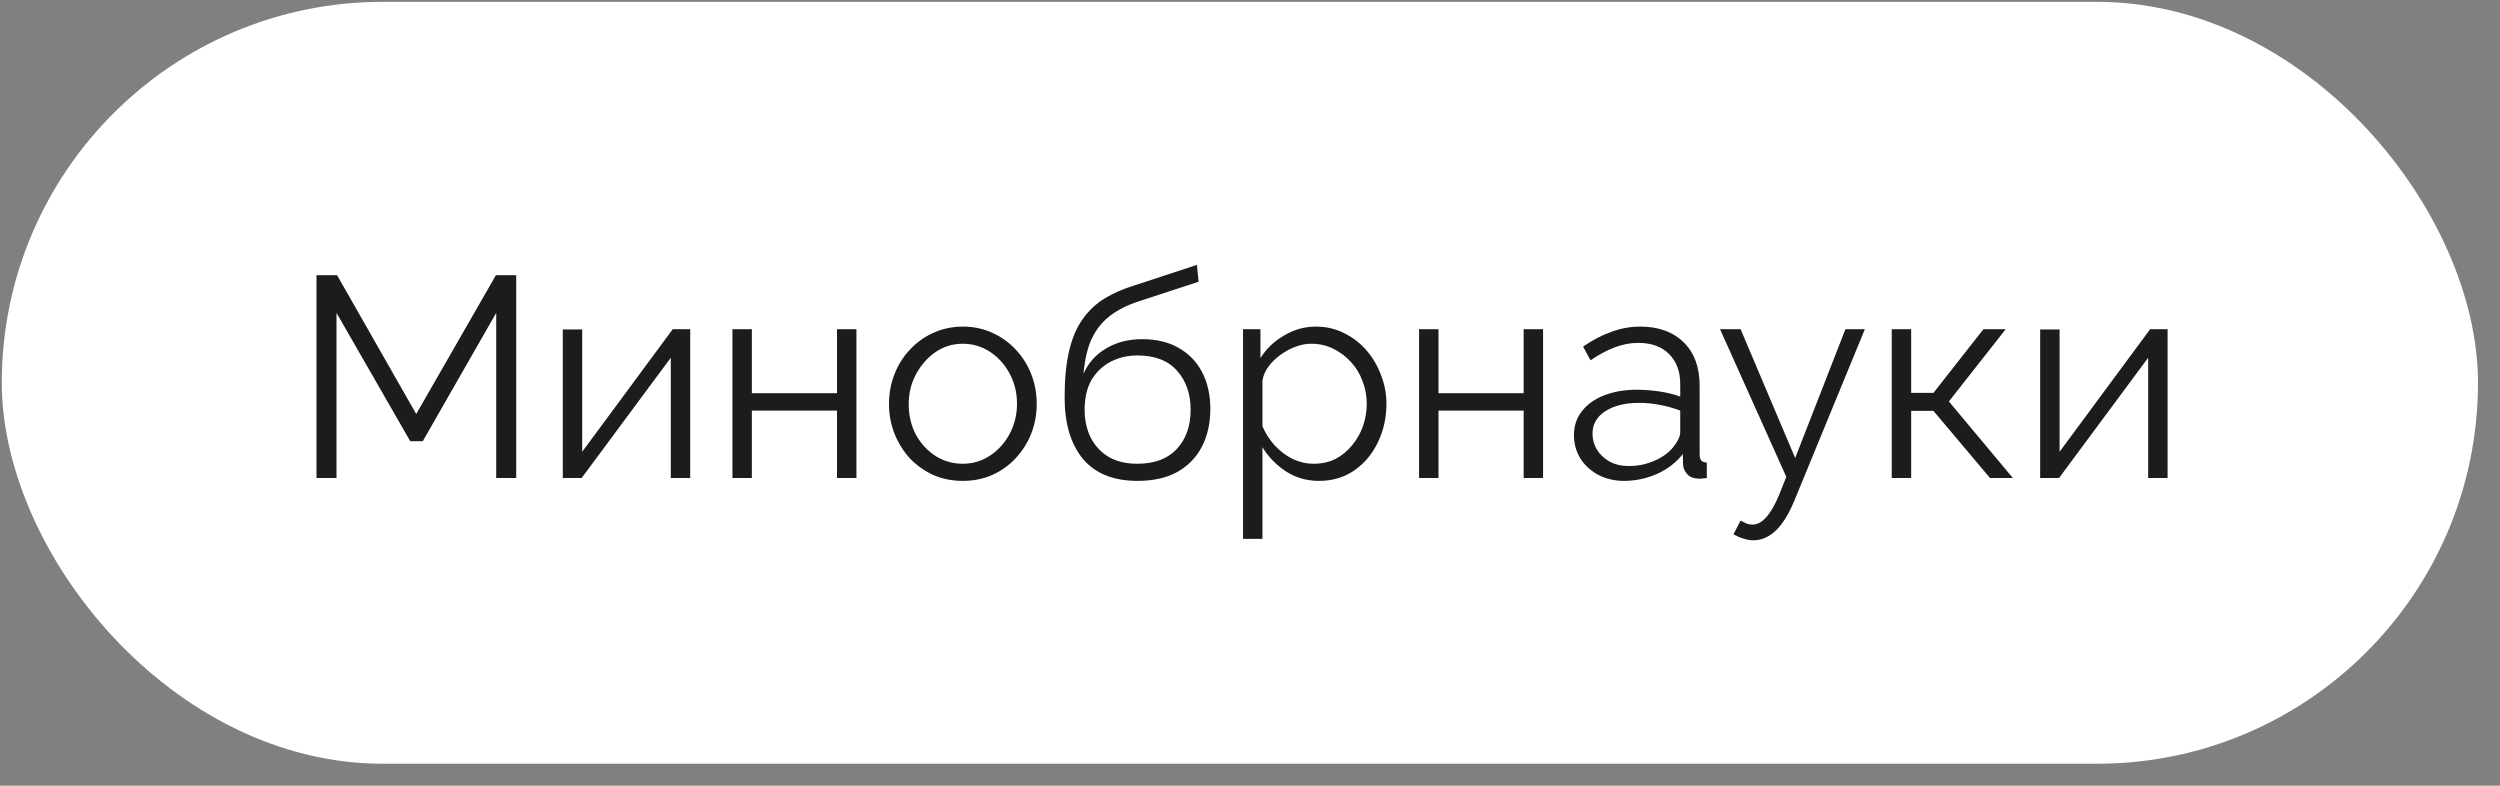 <?xml version="1.0" encoding="UTF-8"?> <svg xmlns="http://www.w3.org/2000/svg" width="105" height="33" viewBox="0 0 105 33" fill="none"><rect x="0" y="0" width="105" height="33" fill="#808080" stroke="none"/><rect x="0.075" y="0.077" width="104" height="32" rx="16" fill="white"></rect><path d="M20.841 20.077V13.141L17.757 18.529H17.229L14.133 13.141V20.077H13.293V11.557H14.157L17.481 17.389L20.829 11.557H21.681V20.077H20.841ZM23.637 20.077V13.837H24.453V18.973L28.257 13.825H28.989V20.077H28.173V15.025L24.429 20.077H23.637ZM30.762 20.077V13.825H31.578V16.513H35.154V13.825H35.97V20.077H35.154V17.245H31.578V20.077H30.762ZM40.434 20.197C39.986 20.197 39.57 20.113 39.186 19.945C38.81 19.769 38.482 19.533 38.202 19.237C37.93 18.933 37.718 18.589 37.566 18.205C37.414 17.813 37.338 17.401 37.338 16.969C37.338 16.521 37.414 16.105 37.566 15.721C37.718 15.329 37.934 14.985 38.214 14.689C38.494 14.385 38.822 14.149 39.198 13.981C39.582 13.805 39.998 13.717 40.446 13.717C40.894 13.717 41.306 13.805 41.682 13.981C42.058 14.149 42.386 14.385 42.666 14.689C42.946 14.985 43.162 15.329 43.314 15.721C43.466 16.105 43.542 16.521 43.542 16.969C43.542 17.401 43.466 17.813 43.314 18.205C43.162 18.589 42.946 18.933 42.666 19.237C42.394 19.533 42.066 19.769 41.682 19.945C41.306 20.113 40.89 20.197 40.434 20.197ZM38.166 16.981C38.166 17.445 38.266 17.869 38.466 18.253C38.674 18.629 38.95 18.929 39.294 19.153C39.638 19.369 40.018 19.477 40.434 19.477C40.85 19.477 41.23 19.365 41.574 19.141C41.918 18.917 42.194 18.613 42.402 18.229C42.61 17.837 42.714 17.413 42.714 16.957C42.714 16.493 42.61 16.069 42.402 15.685C42.194 15.301 41.918 14.997 41.574 14.773C41.23 14.549 40.85 14.437 40.434 14.437C40.018 14.437 39.638 14.553 39.294 14.785C38.958 15.017 38.686 15.325 38.478 15.709C38.27 16.085 38.166 16.509 38.166 16.981ZM47.774 20.197C46.766 20.197 46.002 19.889 45.482 19.273C44.97 18.649 44.714 17.789 44.714 16.693C44.714 15.917 44.778 15.261 44.906 14.725C45.034 14.189 45.222 13.749 45.47 13.405C45.718 13.053 46.022 12.765 46.382 12.541C46.75 12.317 47.17 12.133 47.642 11.989L50.27 11.125L50.342 11.833L47.81 12.661C47.33 12.821 46.93 13.025 46.61 13.273C46.29 13.521 46.038 13.837 45.854 14.221C45.678 14.597 45.562 15.089 45.506 15.697C45.714 15.233 46.034 14.877 46.466 14.629C46.898 14.373 47.398 14.245 47.966 14.245C48.574 14.245 49.09 14.369 49.514 14.617C49.946 14.865 50.274 15.209 50.498 15.649C50.722 16.089 50.834 16.597 50.834 17.173C50.834 17.781 50.714 18.313 50.474 18.769C50.242 19.217 49.898 19.569 49.442 19.825C48.994 20.073 48.438 20.197 47.774 20.197ZM47.774 19.477C48.486 19.477 49.034 19.273 49.418 18.865C49.81 18.449 50.006 17.897 50.006 17.209C50.006 16.537 49.814 15.989 49.43 15.565C49.054 15.141 48.502 14.929 47.774 14.929C47.358 14.929 46.982 15.017 46.646 15.193C46.31 15.369 46.042 15.625 45.842 15.961C45.65 16.297 45.554 16.713 45.554 17.209C45.554 17.641 45.638 18.029 45.806 18.373C45.982 18.717 46.234 18.989 46.562 19.189C46.89 19.381 47.294 19.477 47.774 19.477ZM55.399 20.197C54.879 20.197 54.411 20.061 53.995 19.789C53.587 19.517 53.263 19.181 53.023 18.781V22.633H52.207V13.825H52.939V15.037C53.187 14.645 53.519 14.329 53.935 14.089C54.351 13.841 54.795 13.717 55.267 13.717C55.699 13.717 56.095 13.809 56.455 13.993C56.815 14.169 57.127 14.409 57.391 14.713C57.655 15.017 57.859 15.365 58.003 15.757C58.155 16.141 58.231 16.541 58.231 16.957C58.231 17.541 58.111 18.081 57.871 18.577C57.639 19.065 57.311 19.457 56.887 19.753C56.463 20.049 55.967 20.197 55.399 20.197ZM55.171 19.477C55.515 19.477 55.823 19.409 56.095 19.273C56.367 19.129 56.599 18.937 56.791 18.697C56.991 18.457 57.143 18.189 57.247 17.893C57.351 17.589 57.403 17.277 57.403 16.957C57.403 16.621 57.343 16.301 57.223 15.997C57.111 15.693 56.947 15.425 56.731 15.193C56.515 14.961 56.267 14.777 55.987 14.641C55.707 14.505 55.403 14.437 55.075 14.437C54.867 14.437 54.651 14.477 54.427 14.557C54.203 14.637 53.987 14.753 53.779 14.905C53.579 15.049 53.411 15.213 53.275 15.397C53.139 15.581 53.055 15.777 53.023 15.985V17.905C53.151 18.201 53.323 18.469 53.539 18.709C53.755 18.941 54.003 19.129 54.283 19.273C54.571 19.409 54.867 19.477 55.171 19.477ZM59.601 20.077V13.825H60.417V16.513H63.993V13.825H64.809V20.077H63.993V17.245H60.417V20.077H59.601ZM66.106 18.277C66.106 17.885 66.218 17.549 66.442 17.269C66.665 16.981 66.974 16.761 67.365 16.609C67.766 16.449 68.225 16.369 68.746 16.369C69.049 16.369 69.365 16.393 69.694 16.441C70.022 16.489 70.314 16.561 70.57 16.657V16.129C70.57 15.601 70.413 15.181 70.102 14.869C69.79 14.557 69.358 14.401 68.805 14.401C68.469 14.401 68.138 14.465 67.809 14.593C67.49 14.713 67.153 14.893 66.802 15.133L66.49 14.557C66.897 14.277 67.297 14.069 67.689 13.933C68.082 13.789 68.481 13.717 68.889 13.717C69.657 13.717 70.266 13.937 70.713 14.377C71.162 14.817 71.385 15.425 71.385 16.201V19.093C71.385 19.205 71.409 19.289 71.457 19.345C71.505 19.393 71.582 19.421 71.686 19.429V20.077C71.597 20.085 71.522 20.093 71.457 20.101C71.394 20.109 71.346 20.109 71.314 20.101C71.114 20.093 70.962 20.029 70.858 19.909C70.754 19.789 70.698 19.661 70.689 19.525L70.677 19.069C70.397 19.429 70.034 19.709 69.585 19.909C69.138 20.101 68.681 20.197 68.218 20.197C67.817 20.197 67.454 20.113 67.126 19.945C66.805 19.769 66.553 19.537 66.37 19.249C66.194 18.953 66.106 18.629 66.106 18.277ZM70.293 18.757C70.382 18.645 70.45 18.537 70.498 18.433C70.546 18.329 70.57 18.237 70.57 18.157V17.245C70.297 17.141 70.013 17.061 69.718 17.005C69.43 16.949 69.138 16.921 68.841 16.921C68.257 16.921 67.785 17.037 67.425 17.269C67.066 17.501 66.885 17.817 66.885 18.217C66.885 18.449 66.945 18.669 67.066 18.877C67.186 19.077 67.362 19.245 67.594 19.381C67.826 19.509 68.097 19.573 68.409 19.573C68.802 19.573 69.165 19.497 69.501 19.345C69.846 19.193 70.109 18.997 70.293 18.757ZM73.645 22.693C73.509 22.693 73.369 22.669 73.225 22.621C73.089 22.581 72.949 22.521 72.805 22.441L73.105 21.865C73.193 21.913 73.273 21.953 73.345 21.985C73.425 22.017 73.509 22.033 73.597 22.033C73.805 22.033 74.001 21.929 74.185 21.721C74.369 21.513 74.545 21.209 74.713 20.809L75.025 20.029L72.241 13.825H73.105L75.397 19.237L77.509 13.825H78.325L75.349 21.061C75.189 21.437 75.021 21.745 74.845 21.985C74.669 22.225 74.481 22.401 74.281 22.513C74.081 22.633 73.869 22.693 73.645 22.693ZM79.453 20.077V13.825H80.269V16.501H81.205L83.305 13.825H84.241L81.853 16.861L84.541 20.077H83.581L81.205 17.257H80.269V20.077H79.453ZM85.687 20.077V13.837H86.503V18.973L90.307 13.825H91.039V20.077H90.223V15.025L86.479 20.077H85.687Z" fill="#1C1C1C"></path></svg> 